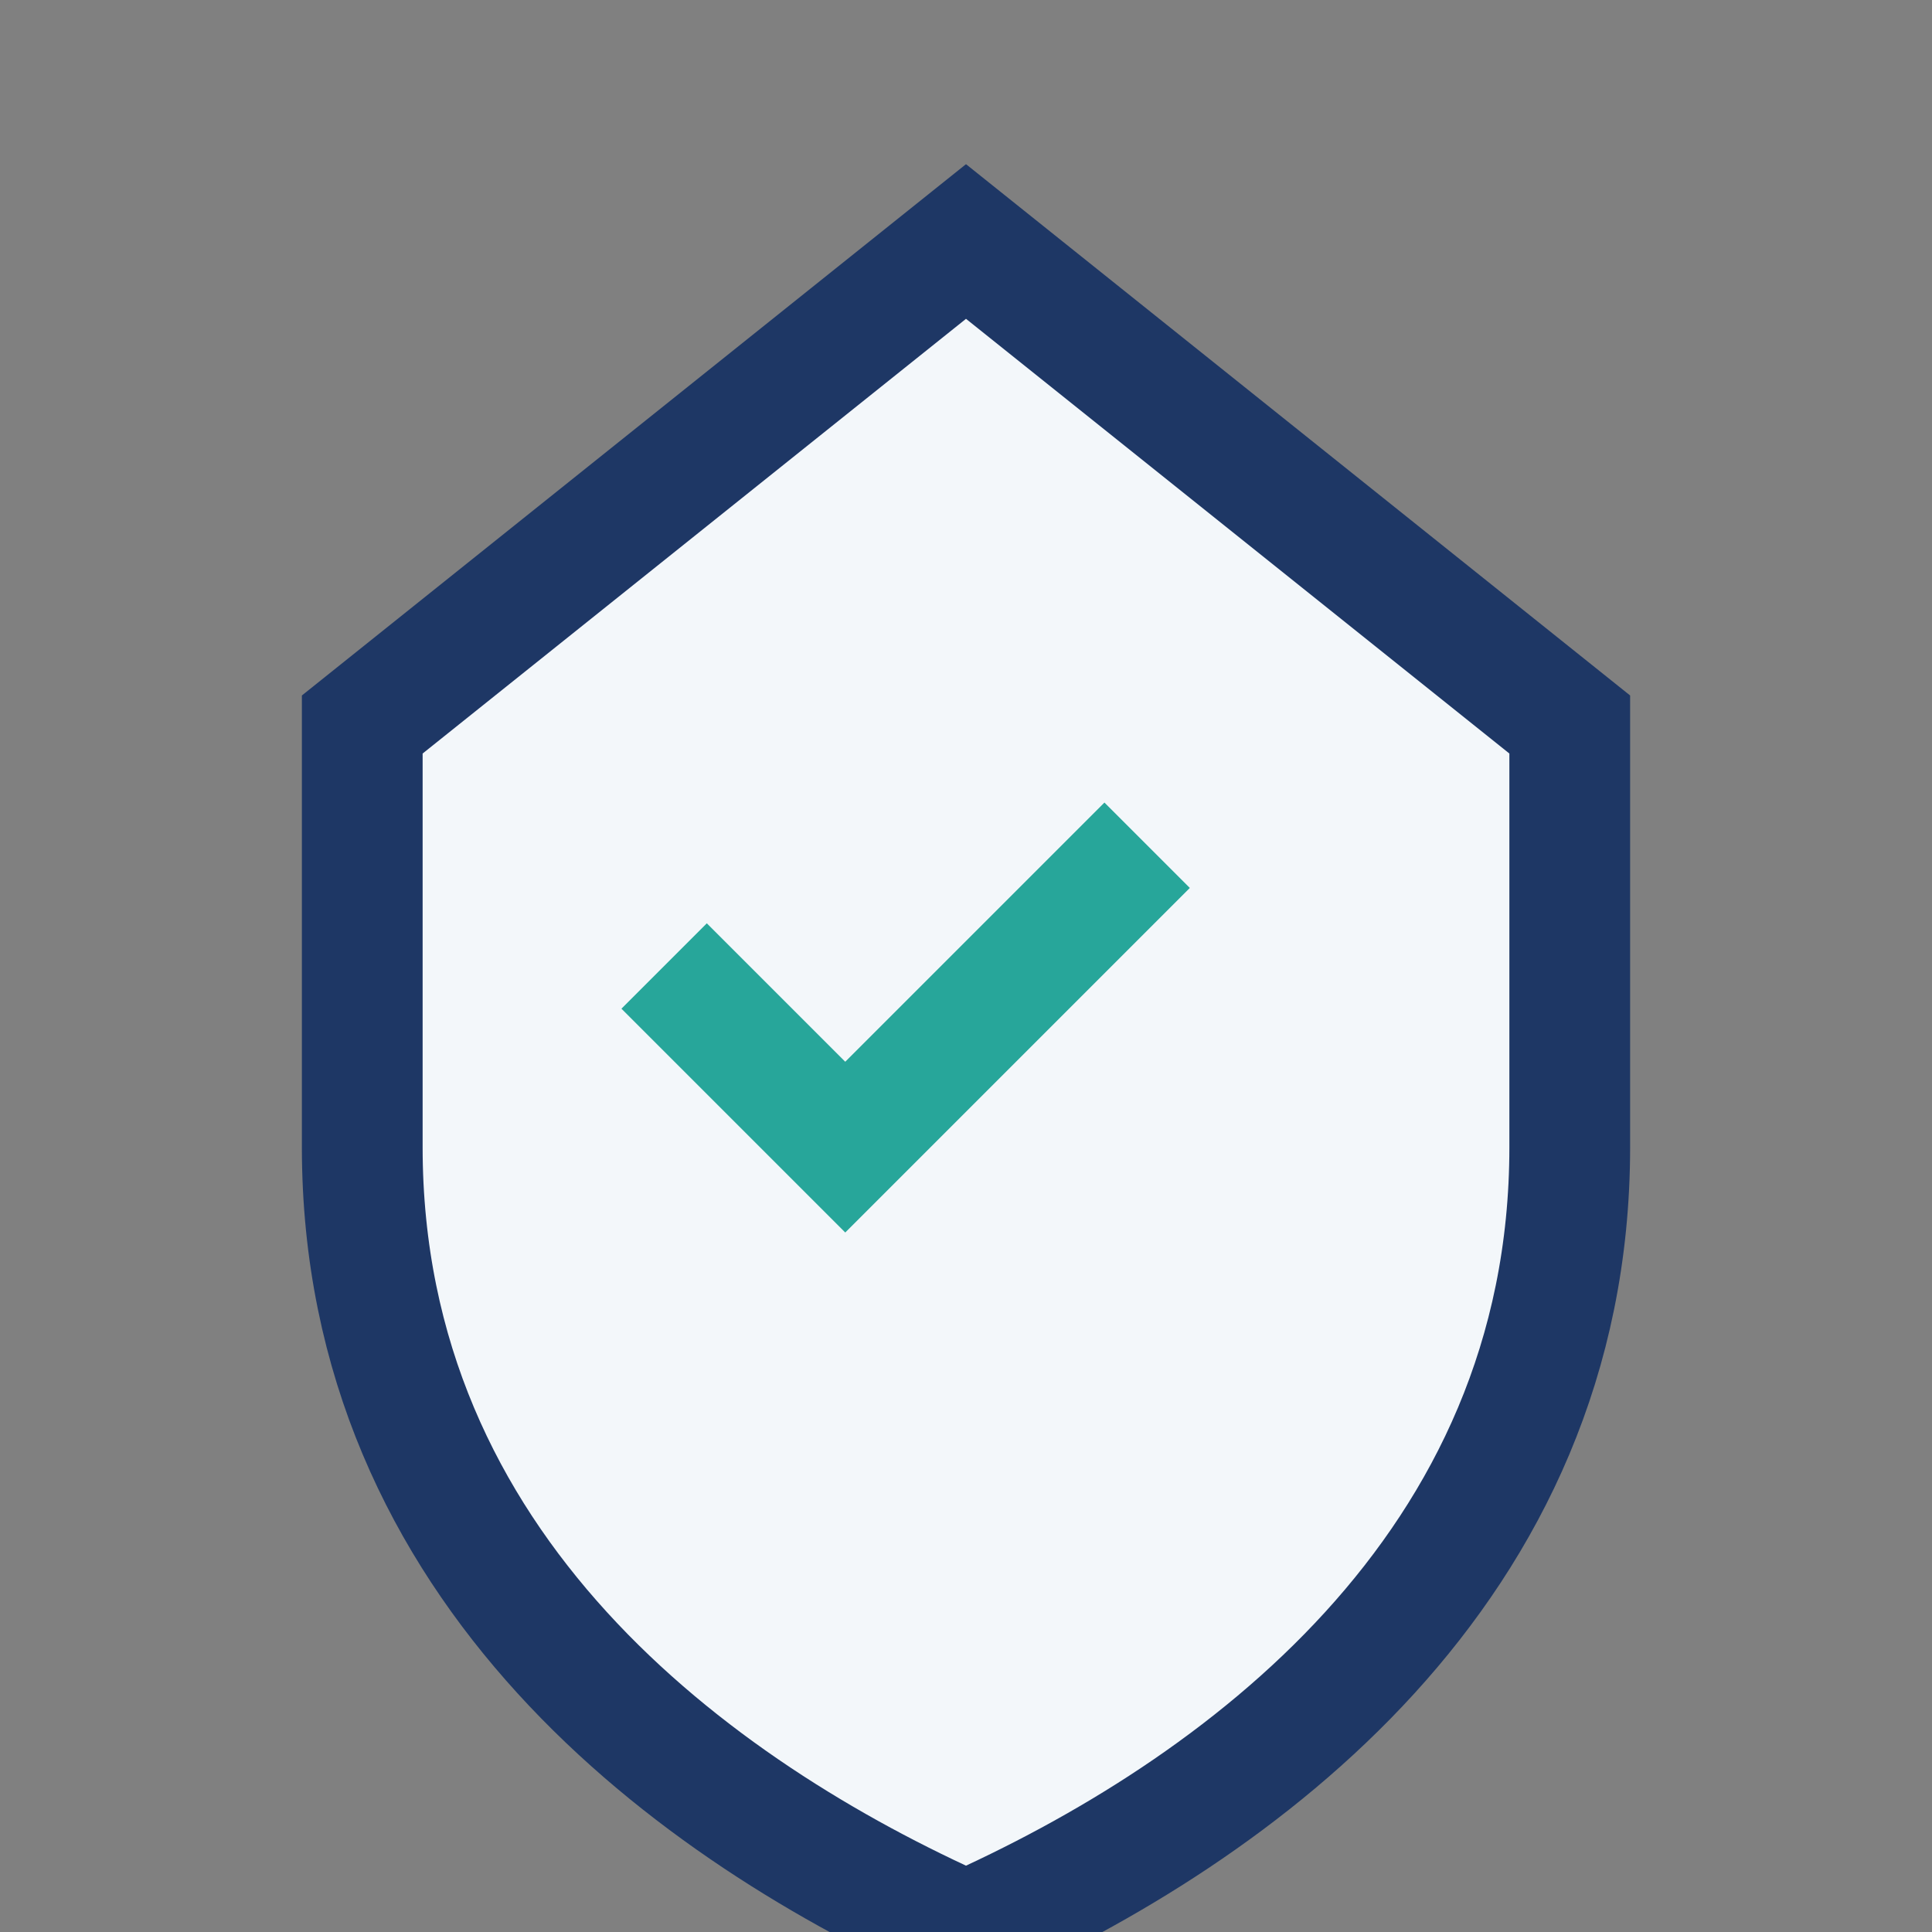 <?xml version="1.0" encoding="UTF-8"?>
<svg xmlns="http://www.w3.org/2000/svg" width="32" height="32" viewBox="0 0 32 32"><rect x="0" y="0" width="32" height="32" fill="#808080" stroke="none"/><path d="M16 4l10 8v7c0 7-5.5 11-10 13-4.5-2-10-6-10-13V12z" fill="#F3F7FA" stroke="#1E3765" stroke-width="2"/><path d="M11 16l3 3 5-5" stroke="#27A69A" stroke-width="2" fill="none"/></svg>